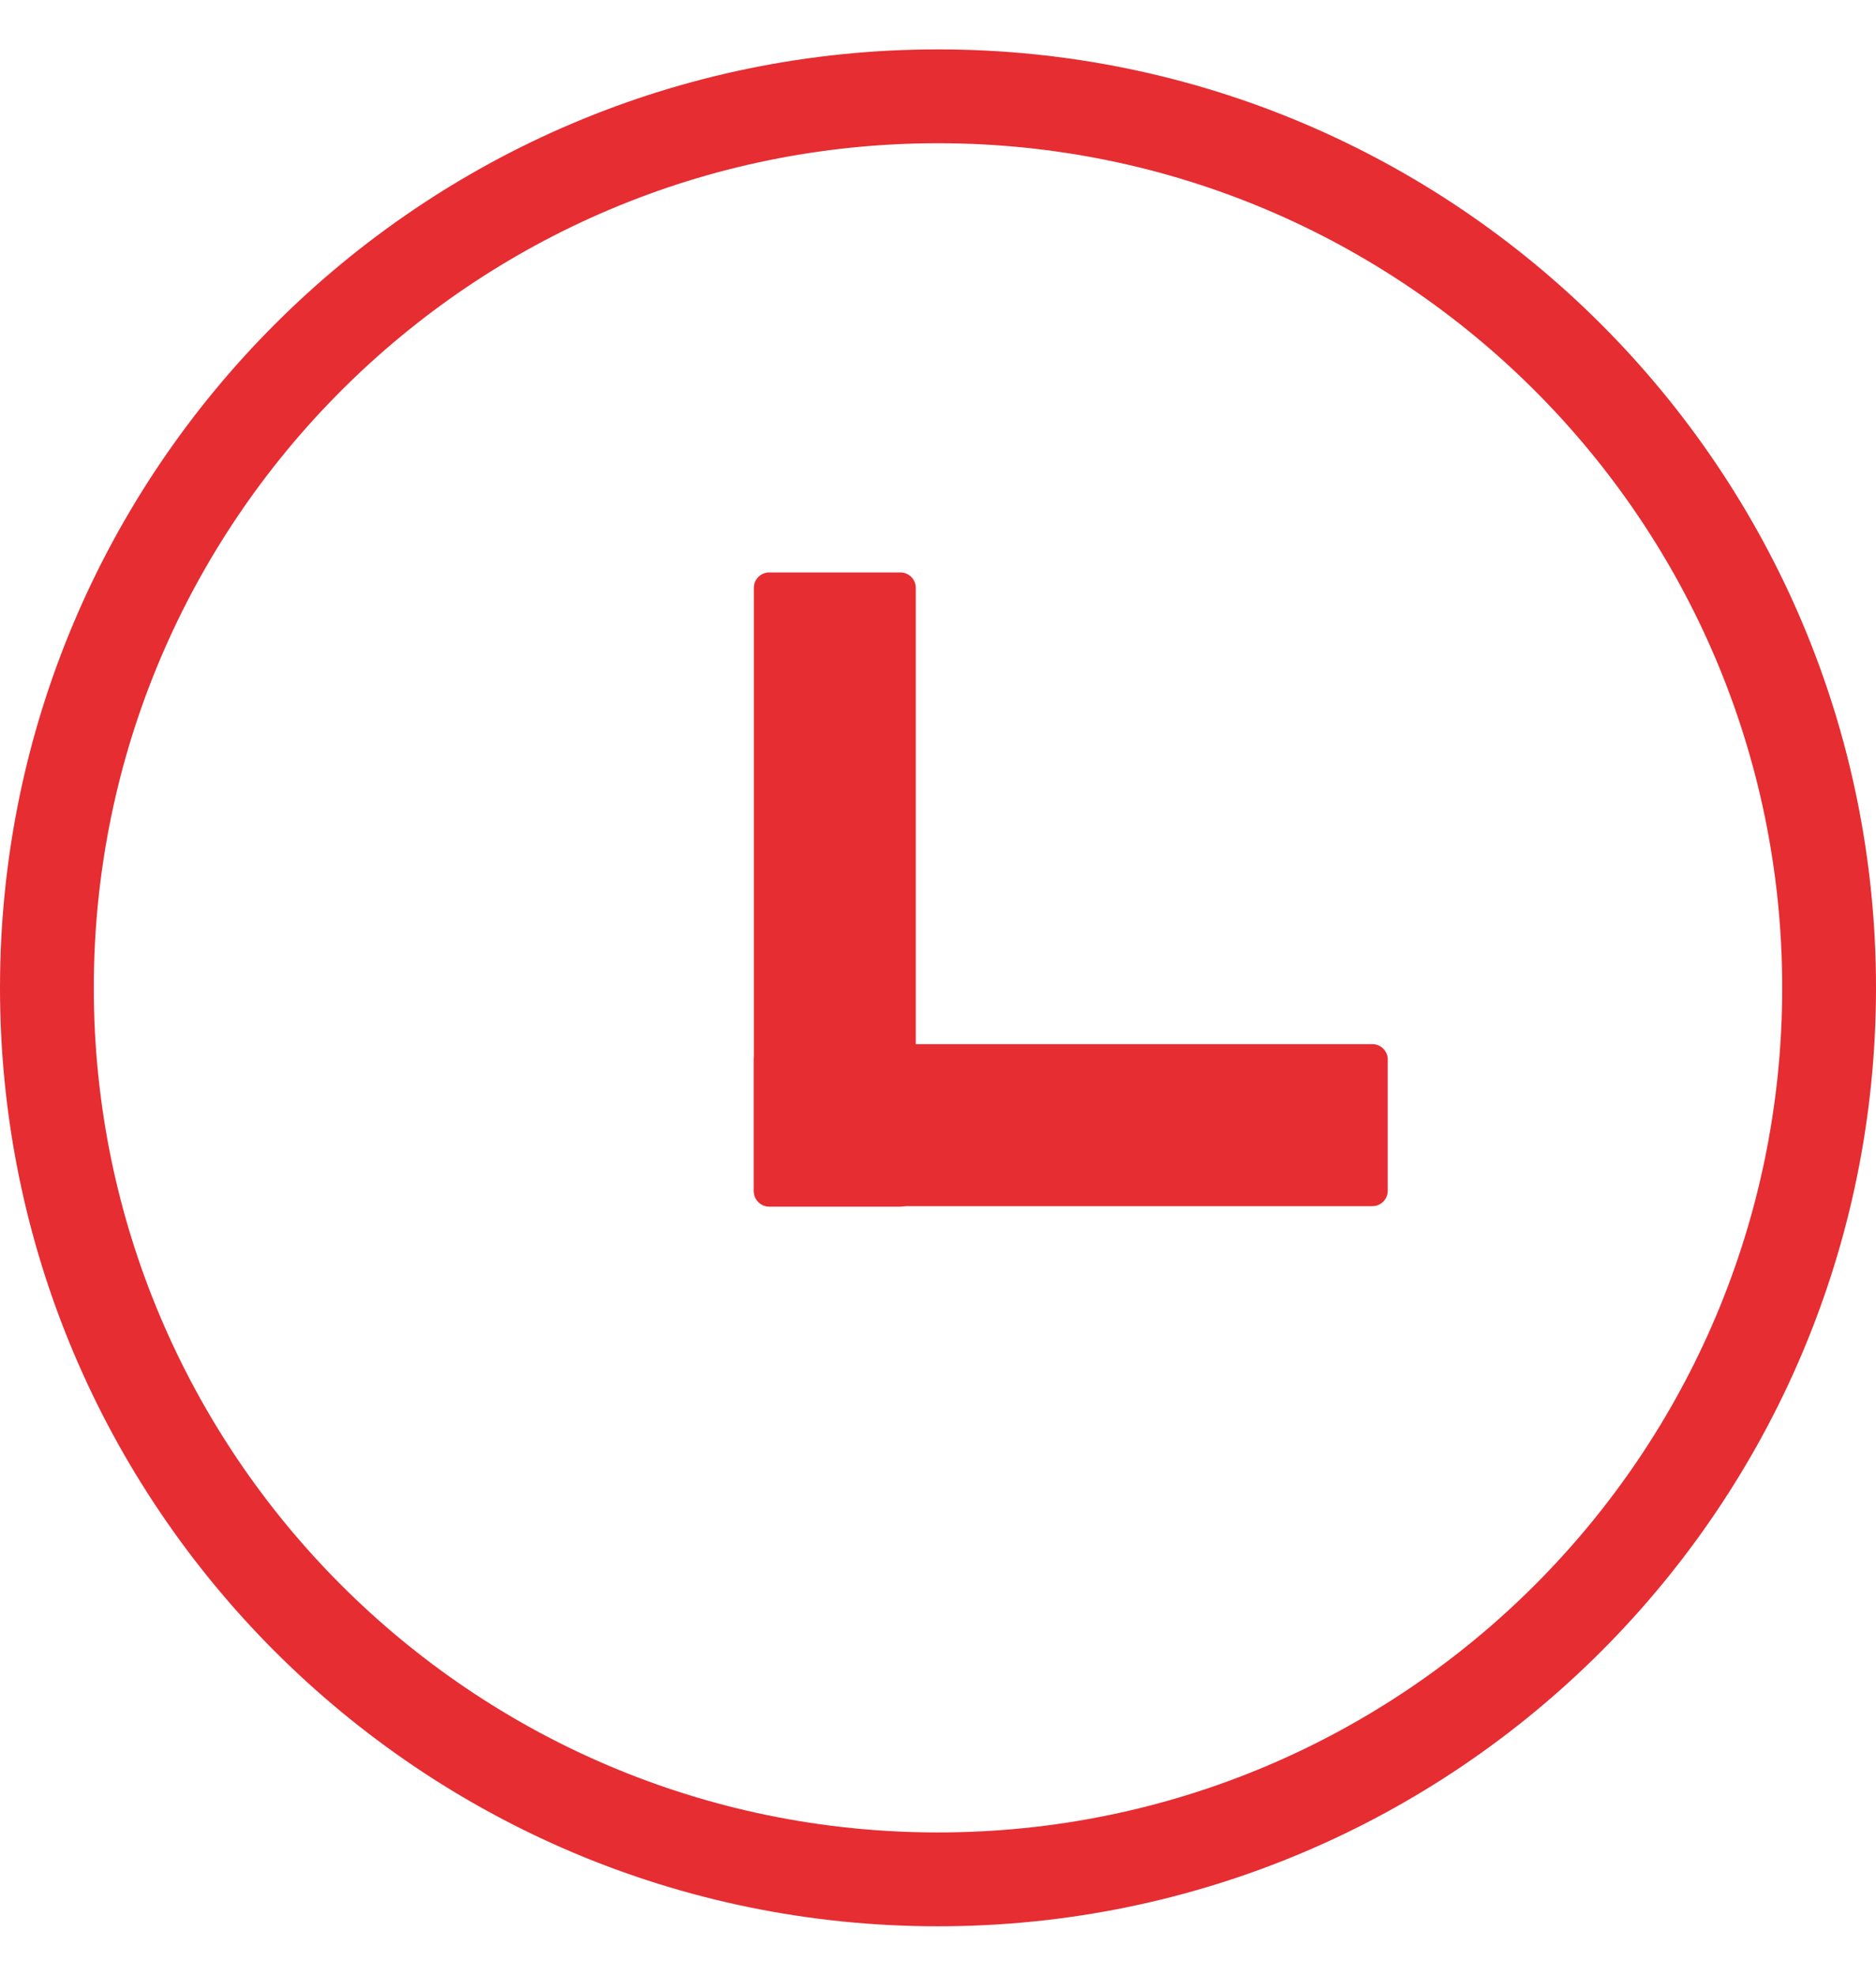 <?xml version="1.0" encoding="utf-8"?>
<!-- Generator: Adobe Illustrator 25.0.1, SVG Export Plug-In . SVG Version: 6.00 Build 0)  -->
<svg version="1.1" id="Capa_1" xmlns="http://www.w3.org/2000/svg" xmlns:xlink="http://www.w3.org/1999/xlink" x="0px" y="0px"
	 viewBox="0 0 38 40" style="enable-background:new 0 0 38 40;" xml:space="preserve">
<style type="text/css">
	.st0{fill:#E62D32;}
</style>
<g>
	<path class="st0" d="M38,20c0,10.49-8.51,19-19,19S0,30.49,0,20S8.51,1,19,1S38,9.51,38,20z M19,2.9C9.56,2.9,1.9,10.56,1.9,20
		S9.56,37.1,19,37.1S36.1,29.44,36.1,20S28.44,2.9,19,2.9z"/>
	<g>
		<path class="st0" d="M18.24,24.43h-2.66c-0.17,0-0.31-0.14-0.31-0.31V11.9c0-0.17,0.14-0.31,0.31-0.31h2.66
			c0.17,0,0.31,0.14,0.31,0.31v12.22C18.55,24.29,18.41,24.43,18.24,24.43z"/>
		<path class="st0" d="M28.11,21.45v2.66c0,0.17-0.14,0.31-0.31,0.31H15.58c-0.17,0-0.31-0.14-0.31-0.31v-2.66
			c0-0.17,0.14-0.31,0.31-0.31H27.8C27.97,21.14,28.11,21.28,28.11,21.45z"/>
	</g>
</g>
</svg>
